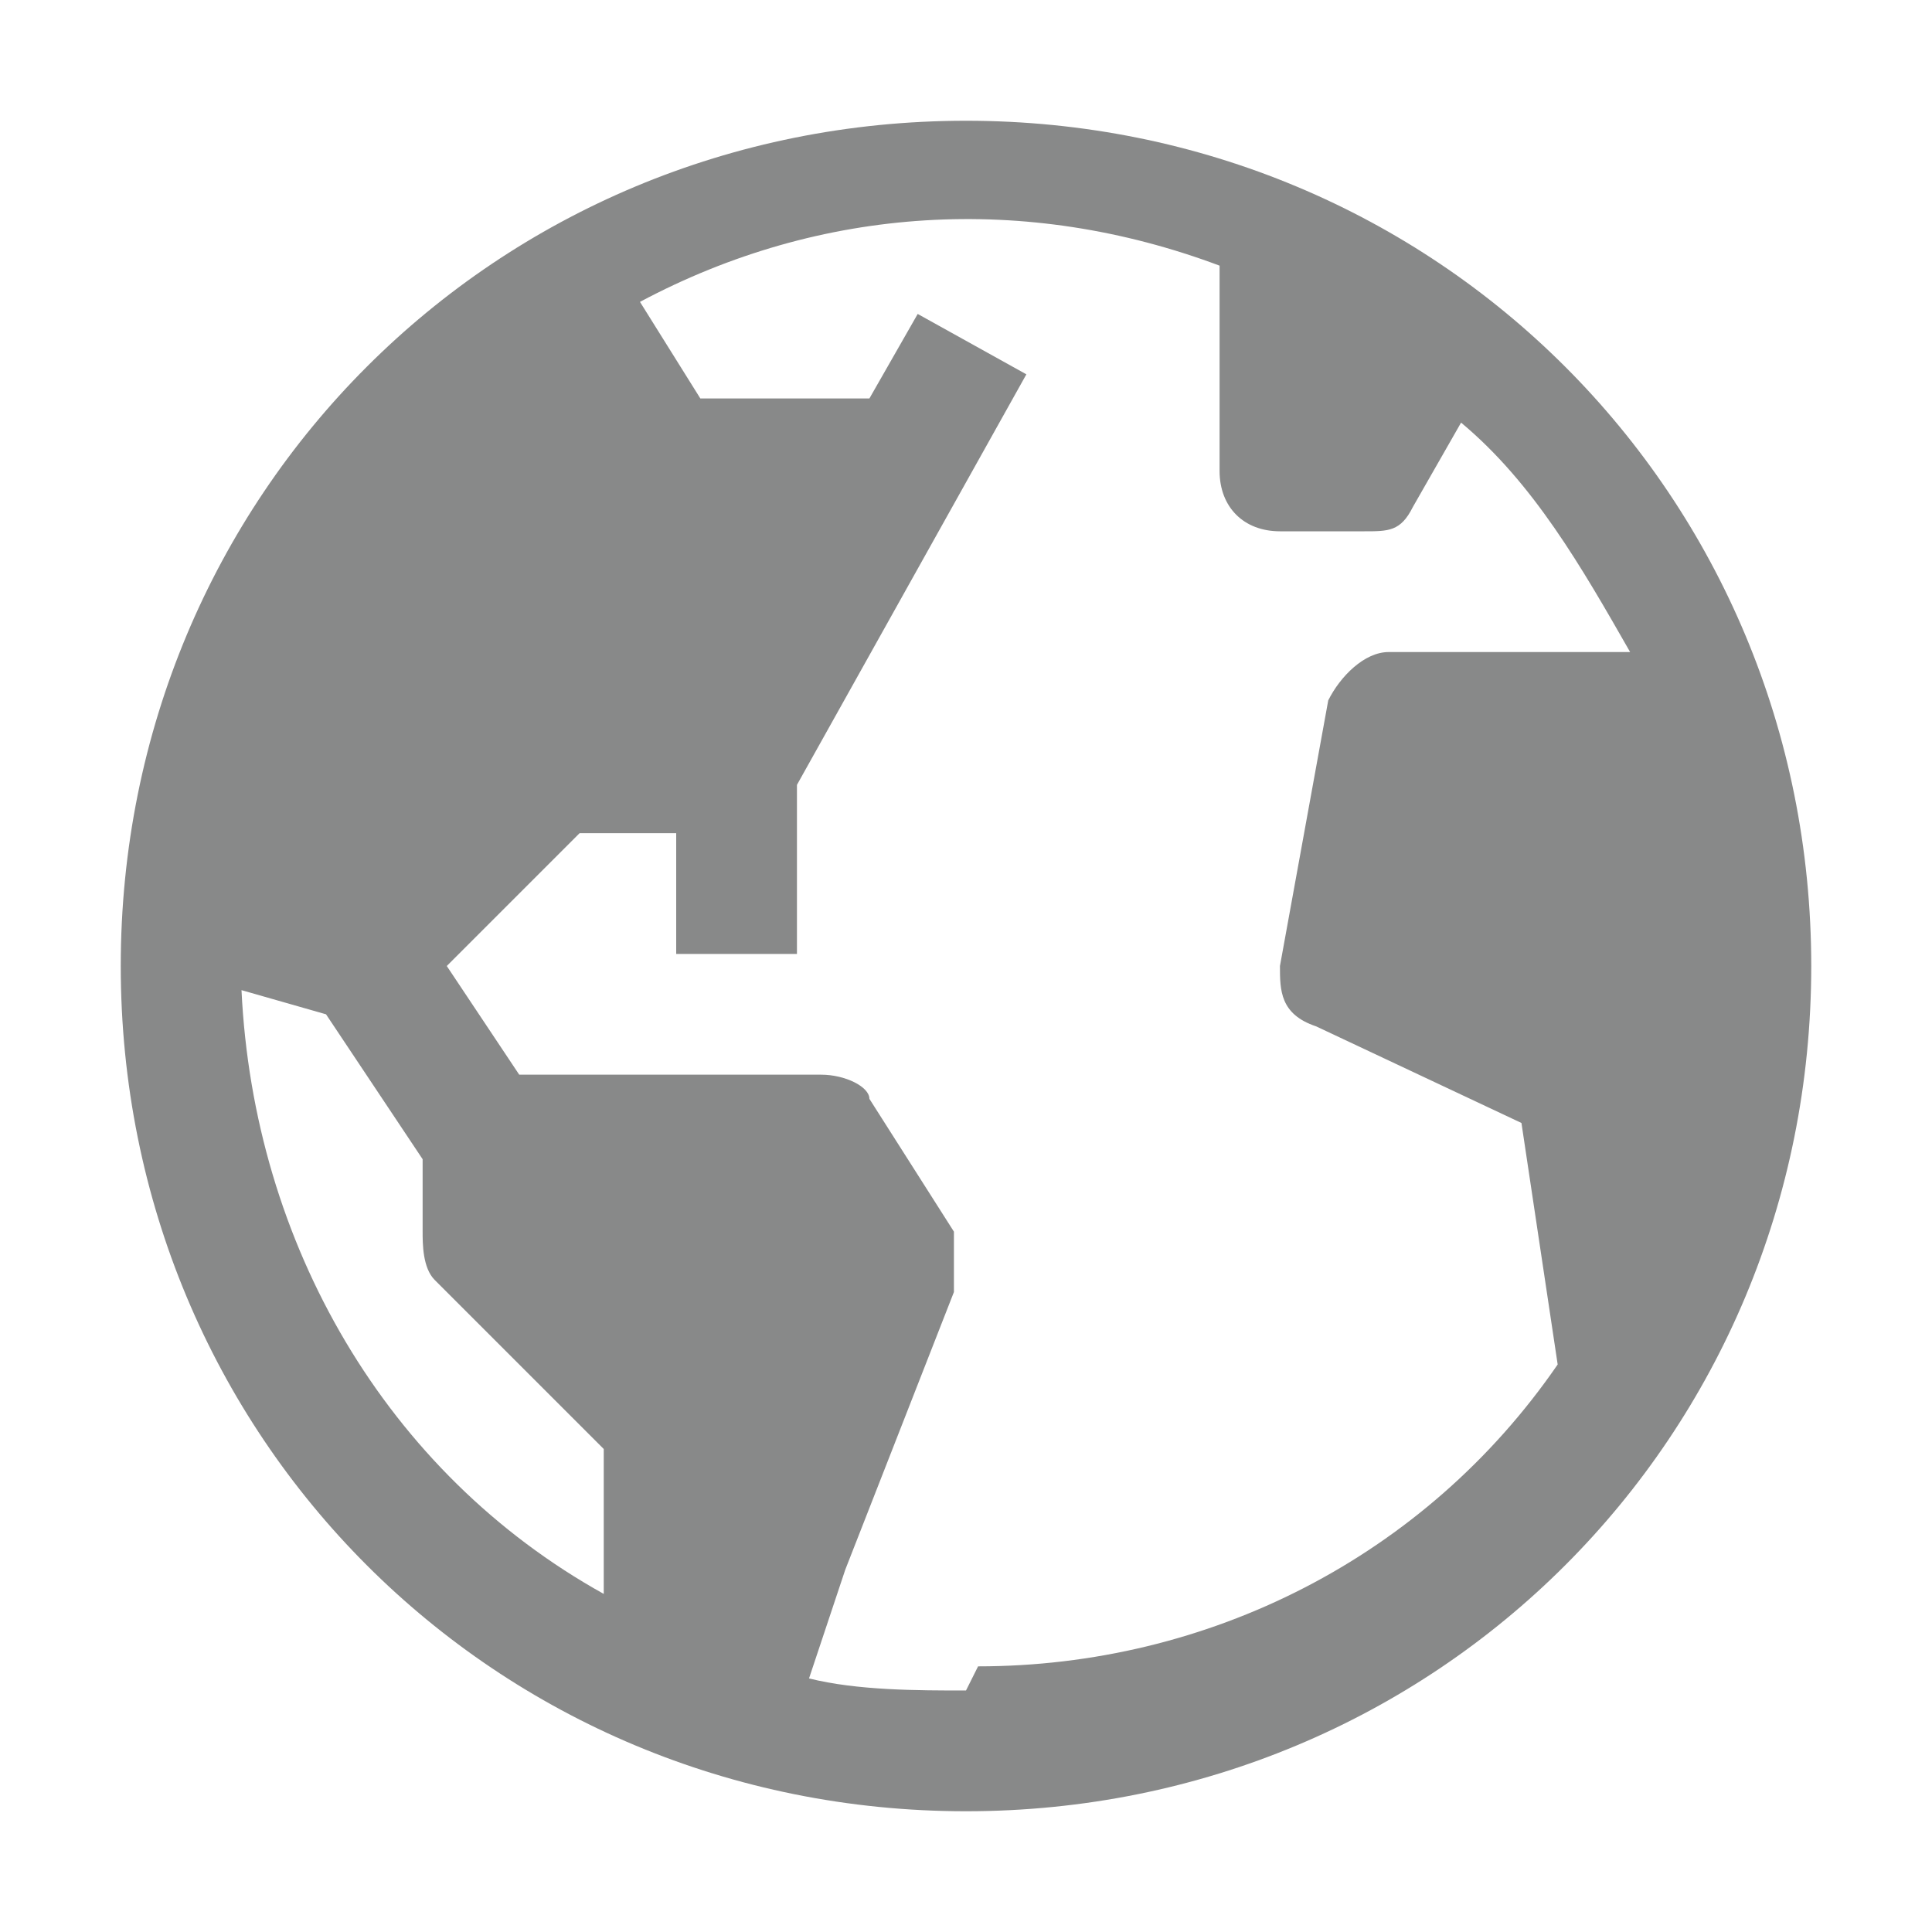 <?xml version="1.0" encoding="UTF-8"?>
<svg xmlns="http://www.w3.org/2000/svg" version="1.1" viewBox="0 0 16 16">
  <!-- Generator: Adobe Illustrator 29.3.1, SVG Export Plug-In . SVG Version: 2.1.0 Build 151)  -->
  <defs>
    <style>
      .st0 {
        fill: #888989;
      }
    </style>
  </defs>
  <g id="Layer_1" focusable="false">
    <path class="st0" d="M8,1c-3.9,0-7,3.1-7,7s3.1,7,7,7,7-3.1,7-7c0-3.9-3.1-7-7-7ZM2,8.2l.7.2.8,1.2v.6c0,.1,0,.3.1.4l1.4,1.4v1.2c-1.8-1-2.9-2.9-3-5ZM8,14c-.4,0-.9,0-1.3-.1l.3-.9.9-2.3c0-.2,0-.3,0-.5l-.7-1.1c0-.1-.2-.2-.4-.2h-2.5l-.6-.9,1.1-1.1h.8v1h1v-1.4l1.9-3.4-.9-.5-.4.7h-1.4l-.5-.8c1.5-.8,3.2-.9,4.8-.3v1.7c0,.3.2.5.5.5h.7c.2,0,.3,0,.4-.2l.4-.7c.6.5,1,1.2,1.4,1.9h-2c-.2,0-.4.2-.5.4l-.4,2.2c0,.2,0,.4.3.5l1.7.8.3,2c-1.1,1.6-2.9,2.5-4.8,2.5Z"/>
  </g>
</svg>
